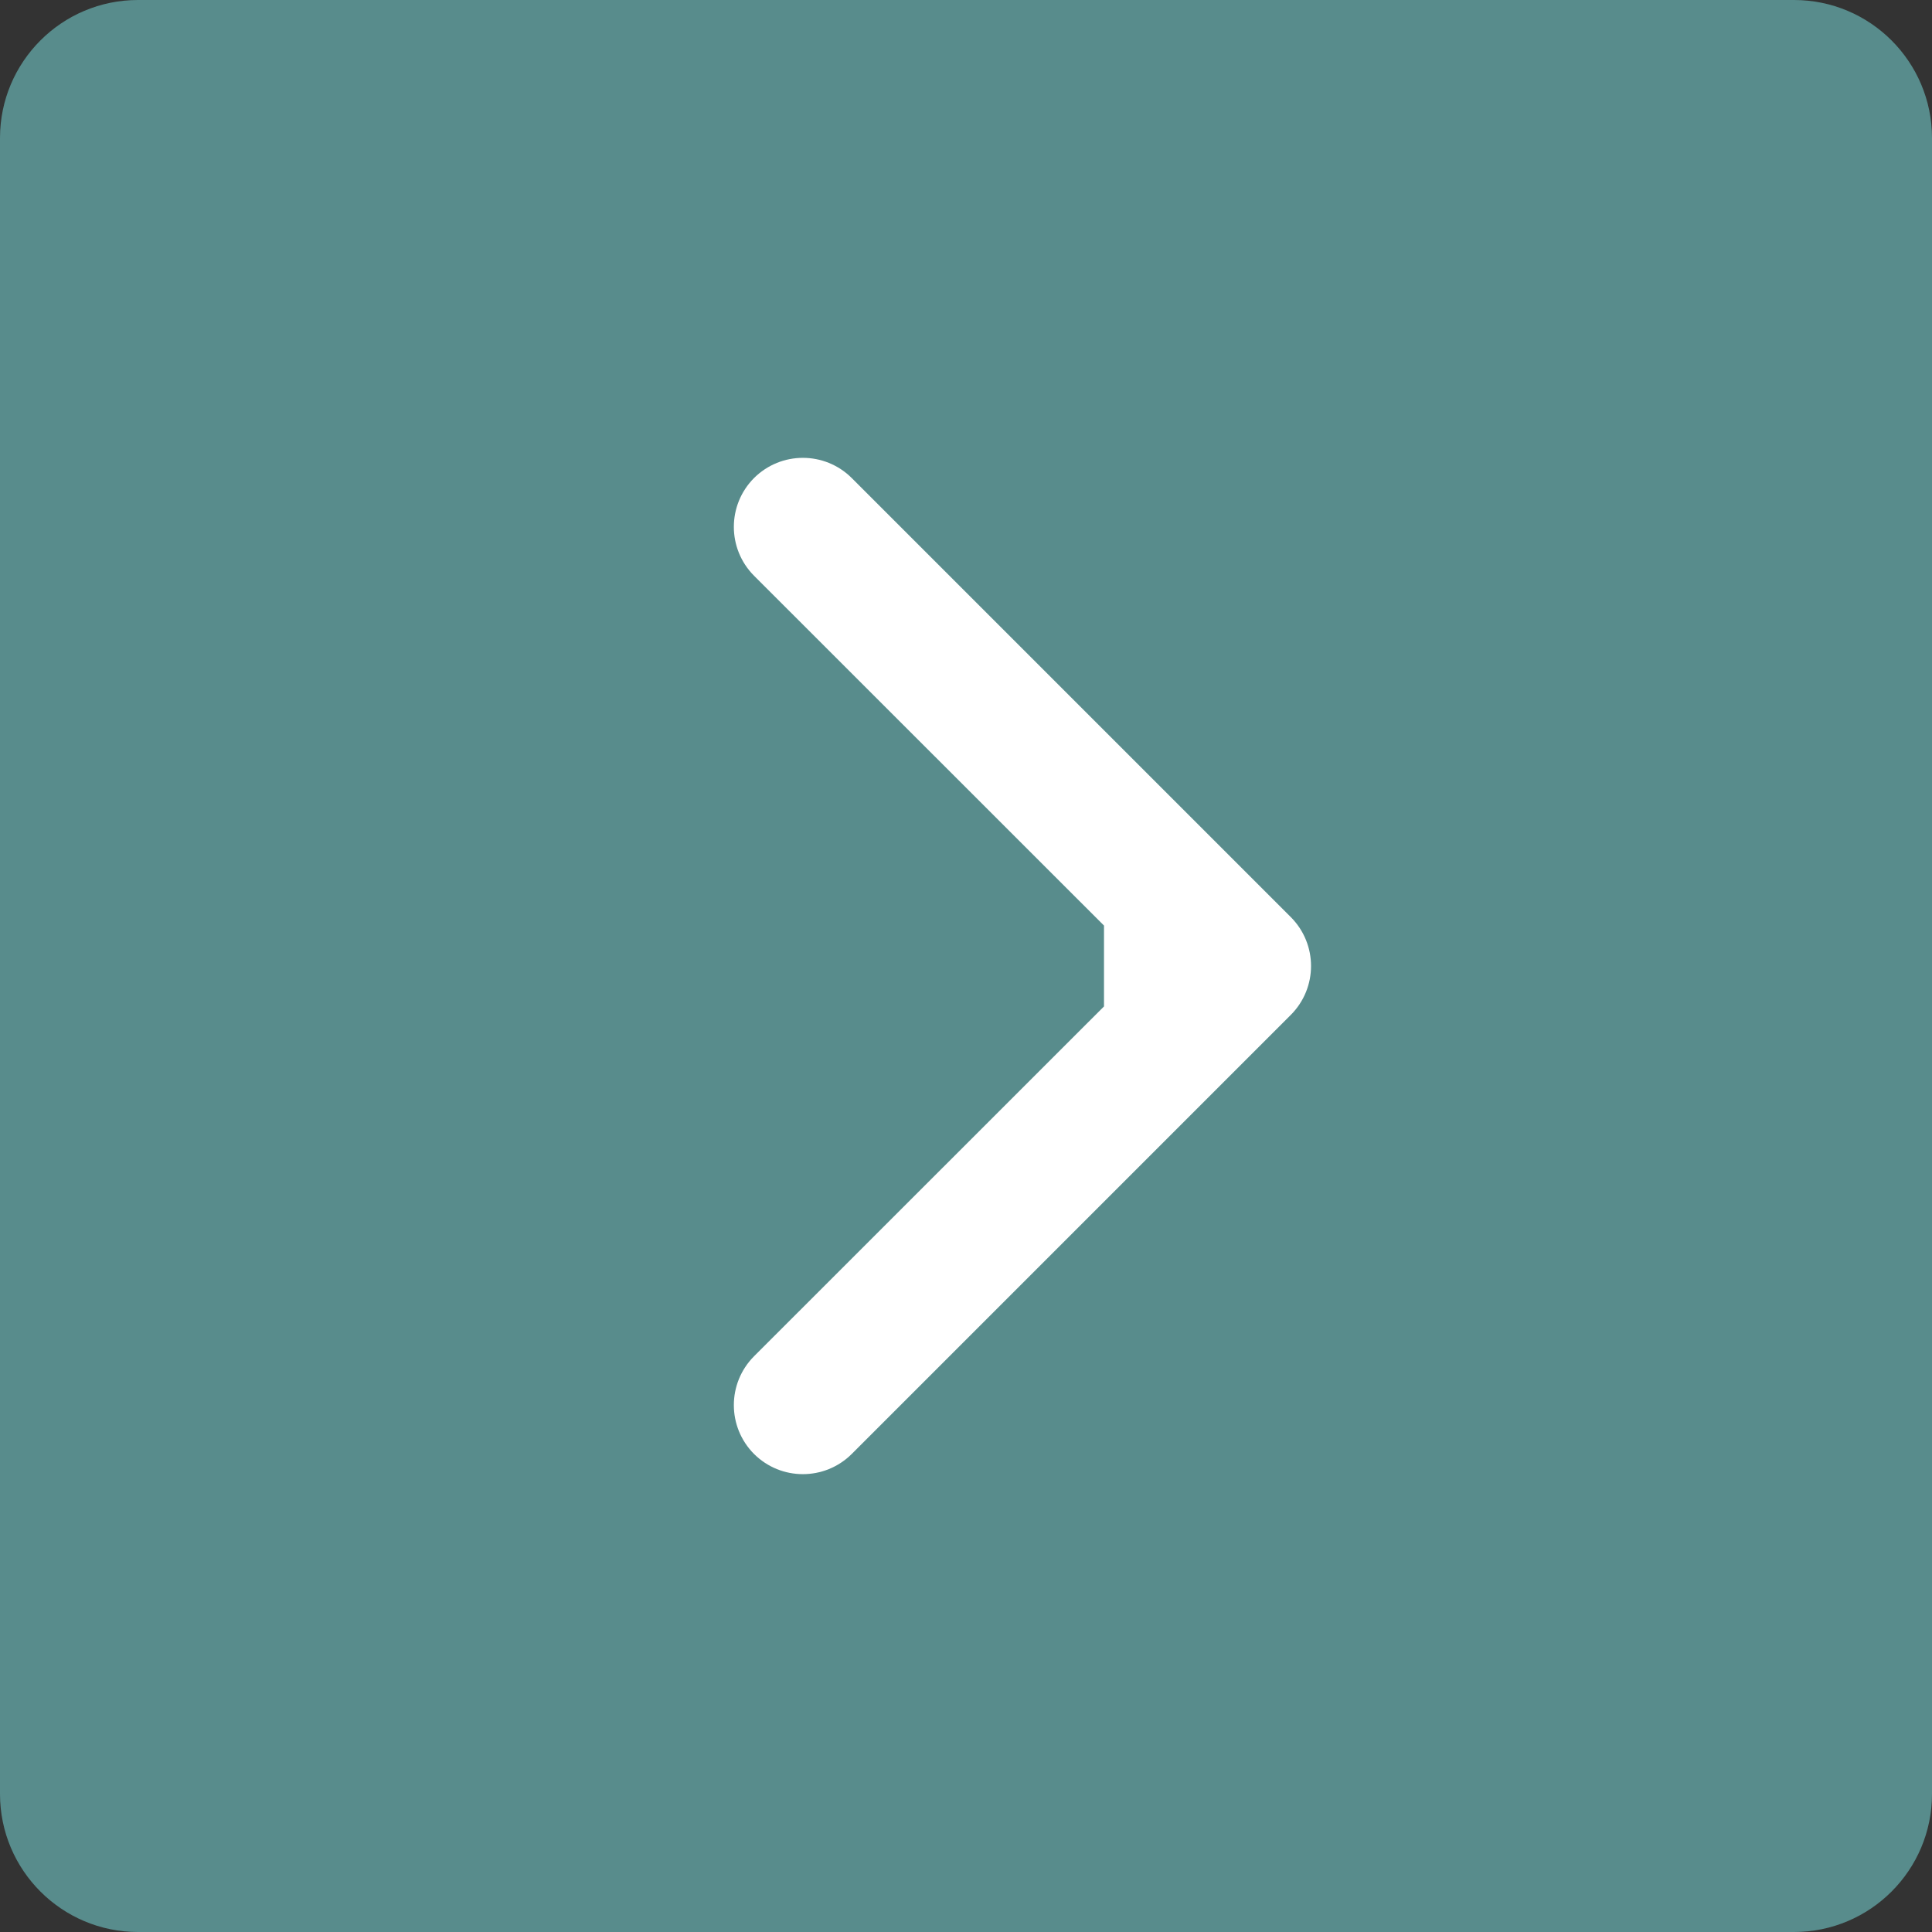 <?xml version="1.0" encoding="UTF-8"?> <svg xmlns="http://www.w3.org/2000/svg" width="14" height="14" viewBox="0 0 14 14" fill="none"><rect x="0" y="0" width="14" height="14" fill="#333333" stroke="none"/><path d="M0 1C0 0.448 0.448 0 1 0H13C13.552 0 14 0.448 14 1V13C14 13.552 13.552 14 13 14H1C0.448 14 0 13.552 0 13V1Z" fill="#588C8C"></path><path d="M9.354 7.354C9.549 7.158 9.549 6.842 9.354 6.646L6.172 3.464C5.976 3.269 5.66 3.269 5.464 3.464C5.269 3.66 5.269 3.976 5.464 4.172L8.293 7L5.464 9.828C5.269 10.024 5.269 10.34 5.464 10.536C5.66 10.731 5.976 10.731 6.172 10.536L9.354 7.354ZM8 7.5H9V6.5H8V7.5Z" fill="white"></path></svg> 